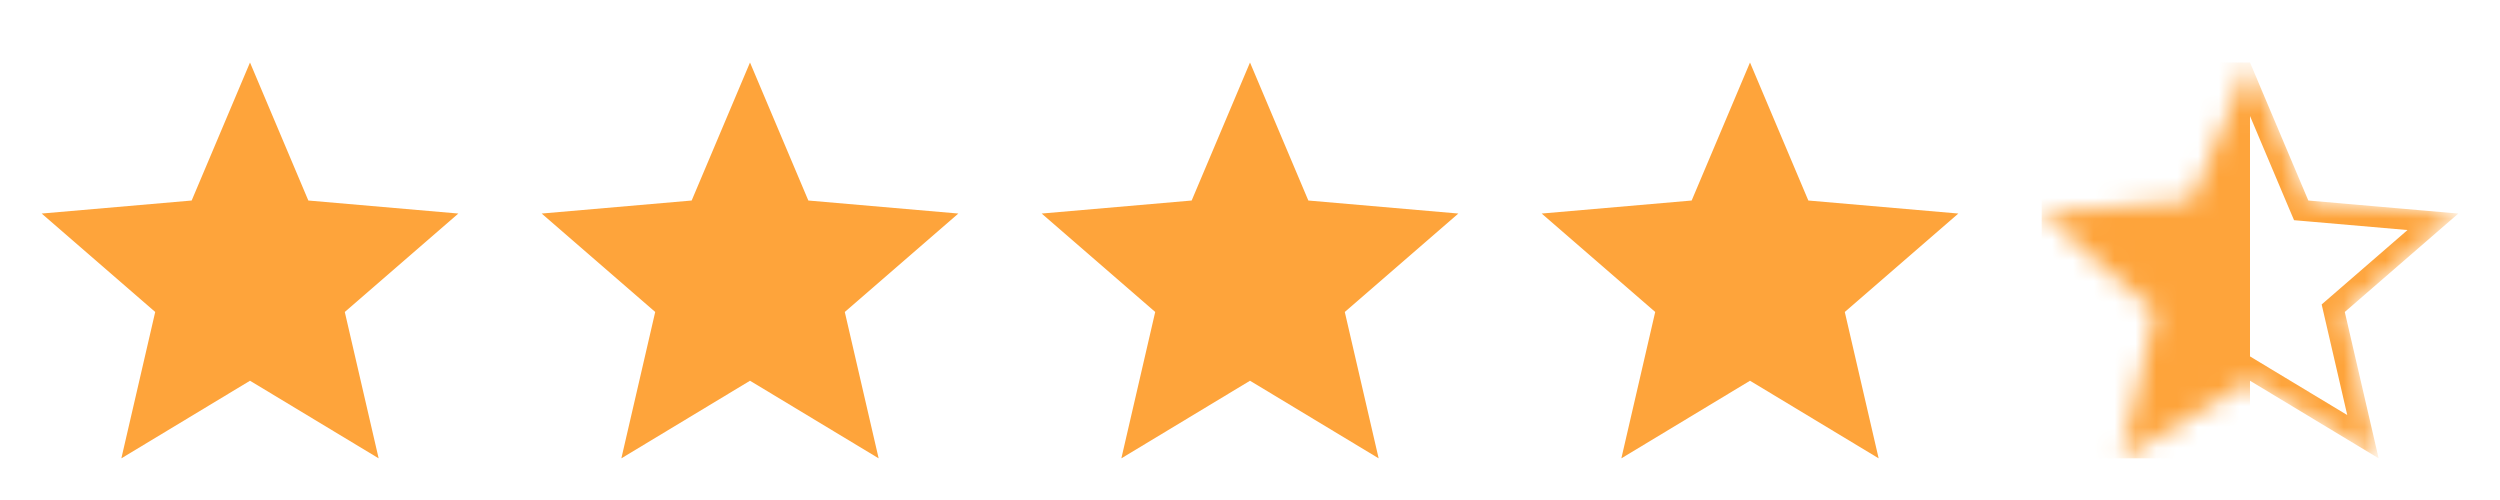 <svg width="120" height="24" viewBox="0 0 120 24" fill="none" xmlns="http://www.w3.org/2000/svg">
<mask id="mask0_5197_7227" style="mask-type:alpha" maskUnits="userSpaceOnUse" x="0" y="0" width="24" height="24">
<rect width="24" height="24" fill="#D9D9D9"/>
</mask>
<g mask="url(#mask0_5197_7227)">
<path d="M5.825 22L7.45 14.975L2 10.25L9.2 9.625L12 3L14.8 9.625L22 10.25L16.55 14.975L18.175 22L12 18.275L5.825 22Z" fill="#FEA43B"/>
</g>
<mask id="mask1_5197_7227" style="mask-type:alpha" maskUnits="userSpaceOnUse" x="24" y="0" width="24" height="24">
<rect x="24" width="24" height="24" fill="#D9D9D9"/>
</mask>
<g mask="url(#mask1_5197_7227)">
<path d="M29.825 22L31.45 14.975L26 10.25L33.2 9.625L36 3L38.8 9.625L46 10.25L40.55 14.975L42.175 22L36 18.275L29.825 22Z" fill="#FEA43B"/>
</g>
<mask id="mask2_5197_7227" style="mask-type:alpha" maskUnits="userSpaceOnUse" x="48" y="0" width="24" height="24">
<rect x="48" width="24" height="24" fill="#D9D9D9"/>
</mask>
<g mask="url(#mask2_5197_7227)">
<path d="M53.825 22L55.45 14.975L50 10.25L57.2 9.625L60 3L62.8 9.625L70 10.25L64.55 14.975L66.175 22L60 18.275L53.825 22Z" fill="#FEA43B"/>
</g>
<mask id="mask3_5197_7227" style="mask-type:alpha" maskUnits="userSpaceOnUse" x="72" y="0" width="24" height="24">
<rect x="72" width="24" height="24" fill="#D9D9D9"/>
</mask>
<g mask="url(#mask3_5197_7227)">
<path d="M77.825 22L79.45 14.975L74 10.25L81.2 9.625L84 3L86.8 9.625L94 10.25L88.55 14.975L90.175 22L84 18.275L77.825 22Z" fill="#FEA43B"/>
</g>
<mask id="mask4_5197_7227" style="mask-type:alpha" maskUnits="userSpaceOnUse" x="96" y="0" width="24" height="24">
<rect x="96.5" y="0.5" width="23" height="23" fill="#D9D9D9" stroke="#EF9D00"/>
</mask>
<g mask="url(#mask4_5197_7227)">
<mask id="mask5_5197_7227" style="mask-type:alpha" maskUnits="userSpaceOnUse" x="98" y="3" width="20" height="19">
<path d="M101.825 22L103.45 14.975L98 10.25L105.2 9.625L108 3L110.8 9.625L118 10.25L112.55 14.975L114.175 22L108 18.275L101.825 22Z" fill="#F4AC21"/>
</mask>
<g mask="url(#mask5_5197_7227)">
<rect x="98" y="3" width="10" height="19" fill="#FEA43B"/>
<path d="M102.578 20.962L103.937 15.088L104.005 14.794L103.778 14.597L99.22 10.646L105.243 10.123L105.543 10.097L105.661 9.82L108 4.284L110.339 9.82L110.457 10.097L110.757 10.123L116.78 10.646L112.222 14.597L111.995 14.794L112.063 15.088L113.422 20.962L108.258 17.847L108 17.691L107.742 17.847L102.578 20.962Z" stroke="#FEA43B"/>
</g>
</g>
</svg>
